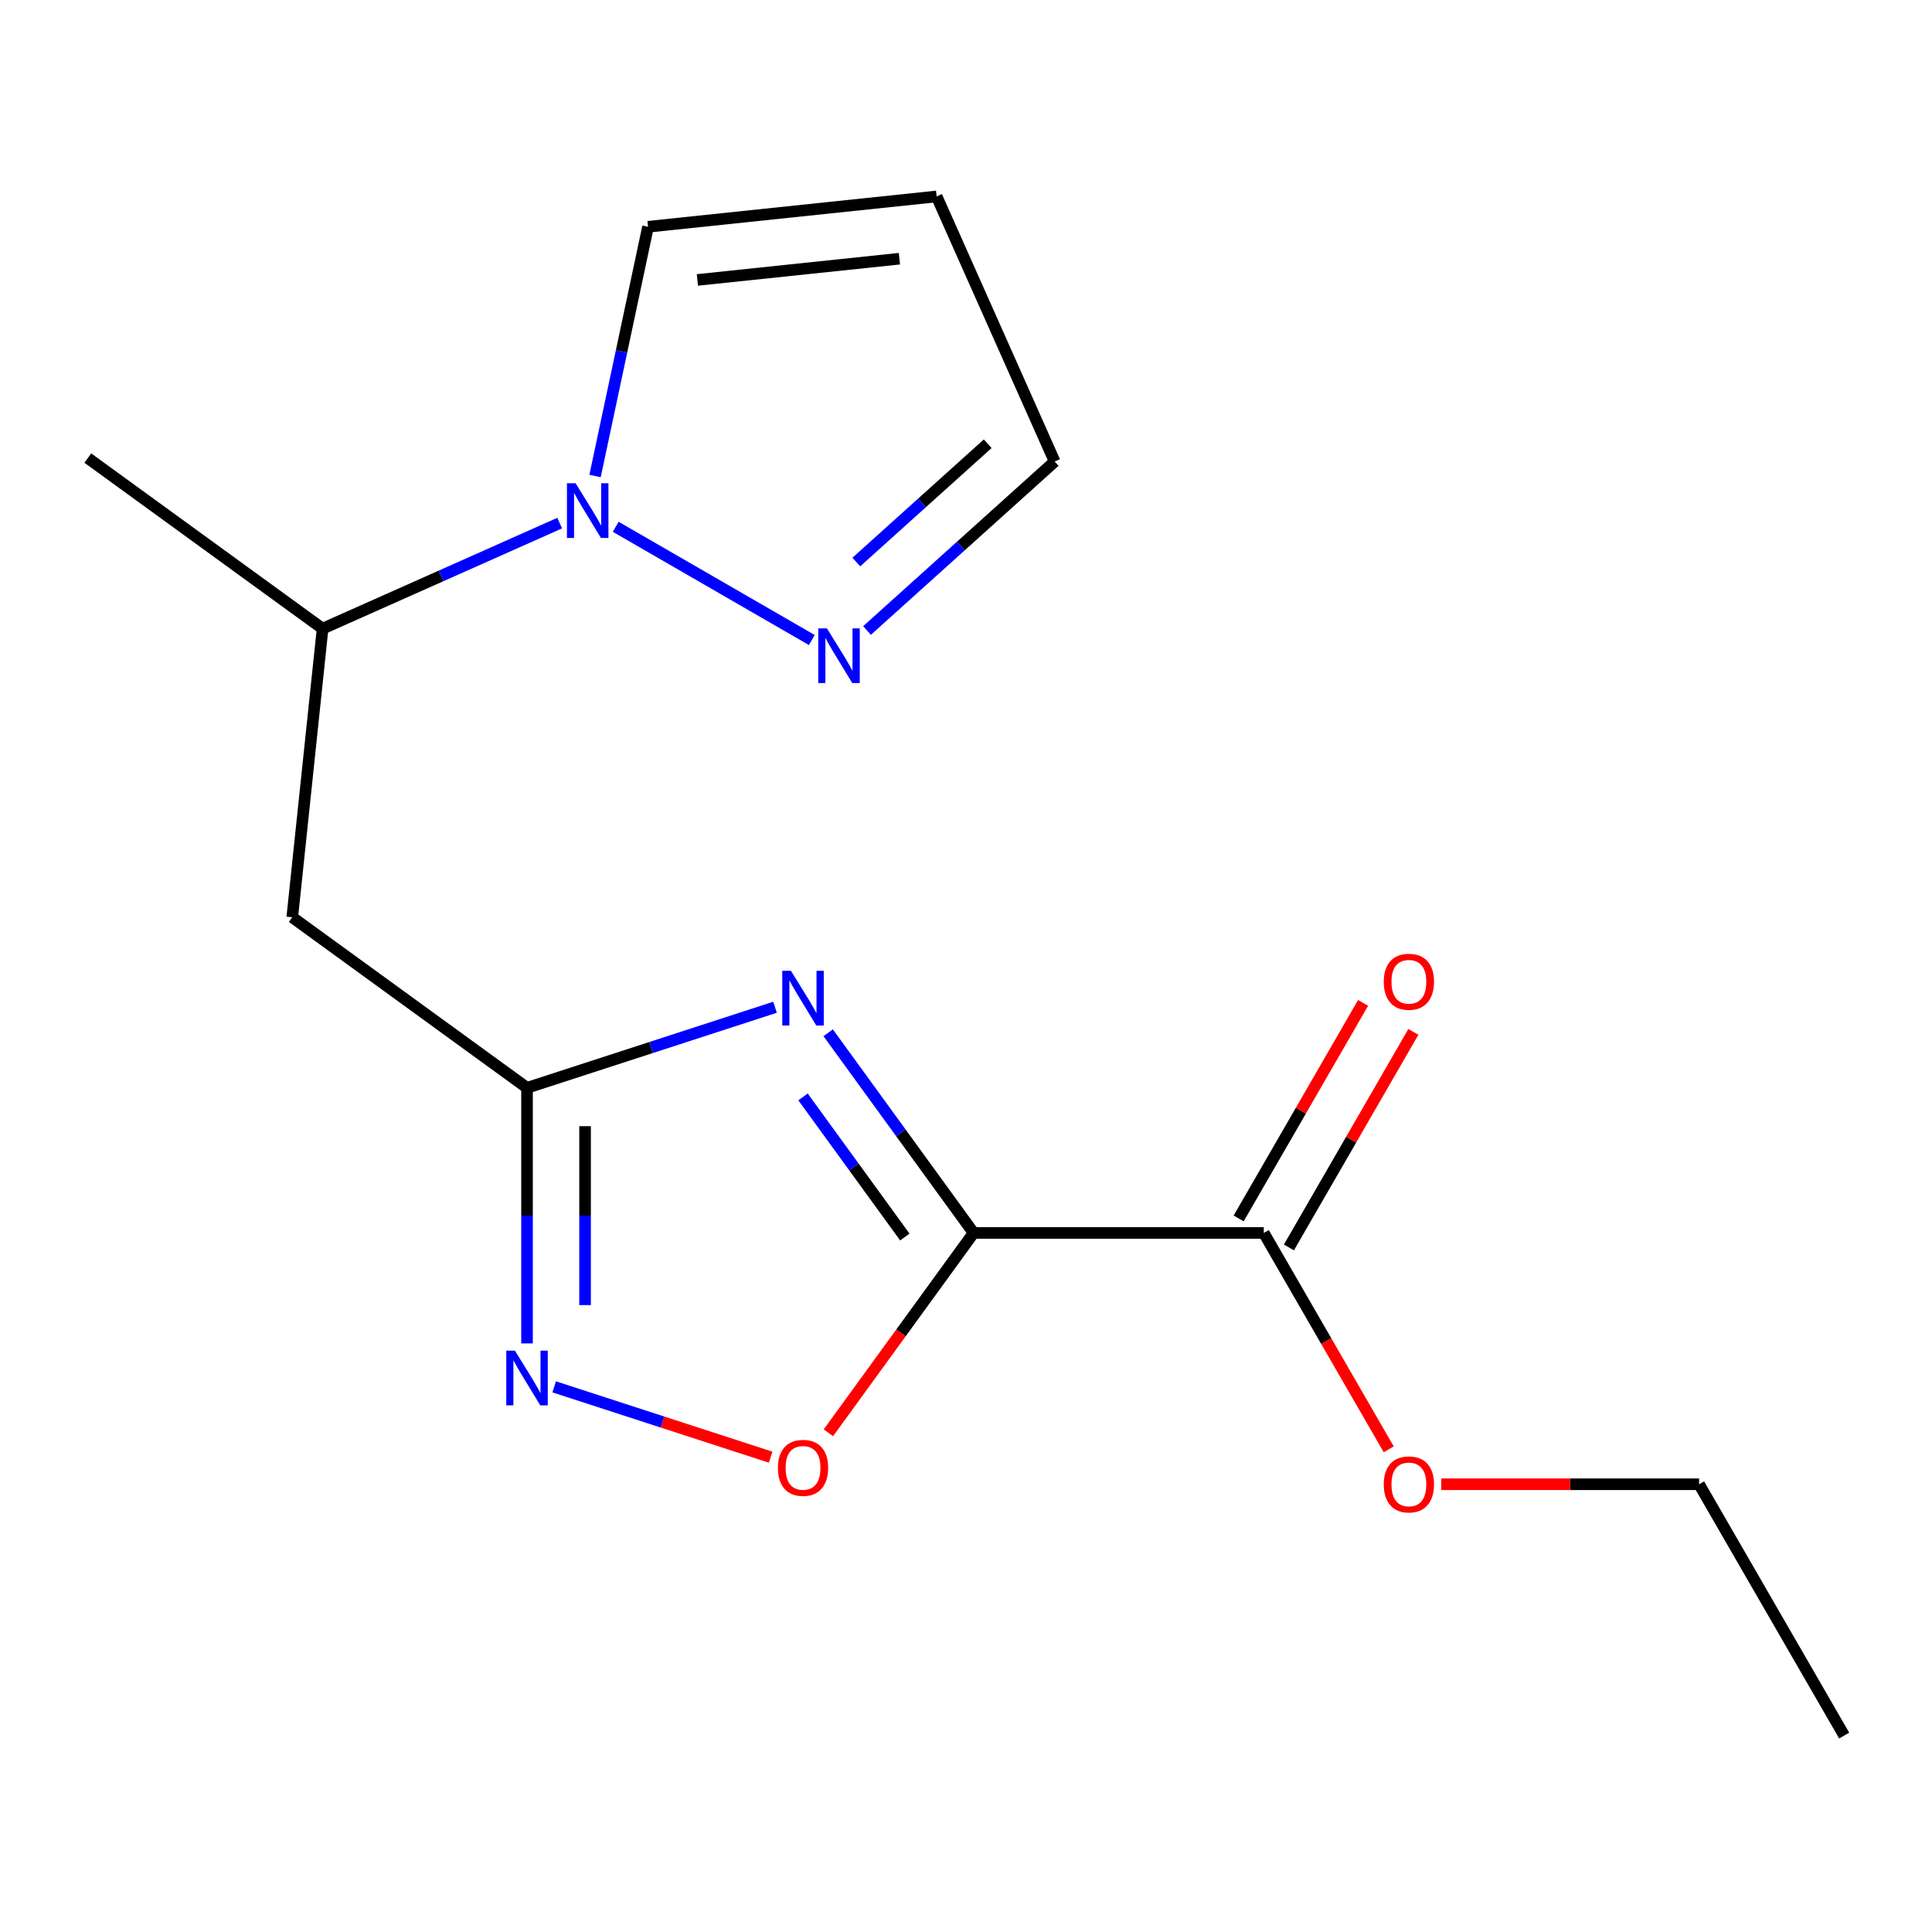 <?xml version='1.0' encoding='iso-8859-1'?>
<svg version='1.1' baseProfile='full'
              xmlns='http://www.w3.org/2000/svg'
                      xmlns:rdkit='http://www.rdkit.org/xml'
                      xmlns:xlink='http://www.w3.org/1999/xlink'
                  xml:space='preserve'
width='1000px' height='1000px' viewBox='0 0 1000 1000'>
<!-- END OF HEADER -->
<rect style='opacity:1.0;fill:#FFFFFF;stroke:none' width='1000' height='1000' x='0' y='0'> </rect>
<path class='bond-0' d='M 151.272,474.773 L 166.973,325.391' style='fill:none;fill-rule:evenodd;stroke:#000000;stroke-width:6px;stroke-linecap:butt;stroke-linejoin:miter;stroke-opacity:1' />
<path class='bond-6' d='M 151.272,474.773 L 272.79,563.061' style='fill:none;fill-rule:evenodd;stroke:#000000;stroke-width:6px;stroke-linecap:butt;stroke-linejoin:miter;stroke-opacity:1' />
<path class='bond-12' d='M 166.973,325.391 L 228.335,298.071' style='fill:none;fill-rule:evenodd;stroke:#000000;stroke-width:6px;stroke-linecap:butt;stroke-linejoin:miter;stroke-opacity:1' />
<path class='bond-12' d='M 228.335,298.071 L 289.696,270.751' style='fill:none;fill-rule:evenodd;stroke:#0000FF;stroke-width:6px;stroke-linecap:butt;stroke-linejoin:miter;stroke-opacity:1' />
<path class='bond-18' d='M 166.973,325.391 L 45.455,237.103' style='fill:none;fill-rule:evenodd;stroke:#000000;stroke-width:6px;stroke-linecap:butt;stroke-linejoin:miter;stroke-opacity:1' />
<path class='bond-2' d='M 272.79,563.061 L 336.969,542.208' style='fill:none;fill-rule:evenodd;stroke:#000000;stroke-width:6px;stroke-linecap:butt;stroke-linejoin:miter;stroke-opacity:1' />
<path class='bond-2' d='M 336.969,542.208 L 401.148,521.355' style='fill:none;fill-rule:evenodd;stroke:#0000FF;stroke-width:6px;stroke-linecap:butt;stroke-linejoin:miter;stroke-opacity:1' />
<path class='bond-5' d='M 272.79,563.061 L 272.79,629.206' style='fill:none;fill-rule:evenodd;stroke:#000000;stroke-width:6px;stroke-linecap:butt;stroke-linejoin:miter;stroke-opacity:1' />
<path class='bond-5' d='M 272.79,629.206 L 272.79,695.351' style='fill:none;fill-rule:evenodd;stroke:#0000FF;stroke-width:6px;stroke-linecap:butt;stroke-linejoin:miter;stroke-opacity:1' />
<path class='bond-5' d='M 302.831,582.905 L 302.831,629.206' style='fill:none;fill-rule:evenodd;stroke:#000000;stroke-width:6px;stroke-linecap:butt;stroke-linejoin:miter;stroke-opacity:1' />
<path class='bond-5' d='M 302.831,629.206 L 302.831,675.507' style='fill:none;fill-rule:evenodd;stroke:#0000FF;stroke-width:6px;stroke-linecap:butt;stroke-linejoin:miter;stroke-opacity:1' />
<path class='bond-16' d='M 954.545,898.326 L 879.443,768.245' style='fill:none;fill-rule:evenodd;stroke:#000000;stroke-width:6px;stroke-linecap:butt;stroke-linejoin:miter;stroke-opacity:1' />
<path class='bond-13' d='M 879.443,768.245 L 812.718,768.245' style='fill:none;fill-rule:evenodd;stroke:#000000;stroke-width:6px;stroke-linecap:butt;stroke-linejoin:miter;stroke-opacity:1' />
<path class='bond-13' d='M 812.718,768.245 L 745.994,768.245' style='fill:none;fill-rule:evenodd;stroke:#FF0000;stroke-width:6px;stroke-linecap:butt;stroke-linejoin:miter;stroke-opacity:1' />
<path class='bond-1' d='M 503.931,638.163 L 466.295,586.362' style='fill:none;fill-rule:evenodd;stroke:#000000;stroke-width:6px;stroke-linecap:butt;stroke-linejoin:miter;stroke-opacity:1' />
<path class='bond-1' d='M 466.295,586.362 L 428.659,534.56' style='fill:none;fill-rule:evenodd;stroke:#0000FF;stroke-width:6px;stroke-linecap:butt;stroke-linejoin:miter;stroke-opacity:1' />
<path class='bond-1' d='M 468.337,640.281 L 441.992,604.02' style='fill:none;fill-rule:evenodd;stroke:#000000;stroke-width:6px;stroke-linecap:butt;stroke-linejoin:miter;stroke-opacity:1' />
<path class='bond-1' d='M 441.992,604.02 L 415.647,567.759' style='fill:none;fill-rule:evenodd;stroke:#0000FF;stroke-width:6px;stroke-linecap:butt;stroke-linejoin:miter;stroke-opacity:1' />
<path class='bond-4' d='M 503.931,638.163 L 466.354,689.885' style='fill:none;fill-rule:evenodd;stroke:#000000;stroke-width:6px;stroke-linecap:butt;stroke-linejoin:miter;stroke-opacity:1' />
<path class='bond-4' d='M 466.354,689.885 L 428.776,741.606' style='fill:none;fill-rule:evenodd;stroke:#FF0000;stroke-width:6px;stroke-linecap:butt;stroke-linejoin:miter;stroke-opacity:1' />
<path class='bond-17' d='M 503.931,638.163 L 654.136,638.163' style='fill:none;fill-rule:evenodd;stroke:#000000;stroke-width:6px;stroke-linecap:butt;stroke-linejoin:miter;stroke-opacity:1' />
<path class='bond-14' d='M 654.136,638.163 L 686.469,694.166' style='fill:none;fill-rule:evenodd;stroke:#000000;stroke-width:6px;stroke-linecap:butt;stroke-linejoin:miter;stroke-opacity:1' />
<path class='bond-14' d='M 686.469,694.166 L 718.803,750.169' style='fill:none;fill-rule:evenodd;stroke:#FF0000;stroke-width:6px;stroke-linecap:butt;stroke-linejoin:miter;stroke-opacity:1' />
<path class='bond-15' d='M 667.144,645.674 L 699.351,589.891' style='fill:none;fill-rule:evenodd;stroke:#000000;stroke-width:6px;stroke-linecap:butt;stroke-linejoin:miter;stroke-opacity:1' />
<path class='bond-15' d='M 699.351,589.891 L 731.557,534.108' style='fill:none;fill-rule:evenodd;stroke:#FF0000;stroke-width:6px;stroke-linecap:butt;stroke-linejoin:miter;stroke-opacity:1' />
<path class='bond-15' d='M 641.128,630.653 L 673.334,574.87' style='fill:none;fill-rule:evenodd;stroke:#000000;stroke-width:6px;stroke-linecap:butt;stroke-linejoin:miter;stroke-opacity:1' />
<path class='bond-15' d='M 673.334,574.87 L 705.541,519.087' style='fill:none;fill-rule:evenodd;stroke:#FF0000;stroke-width:6px;stroke-linecap:butt;stroke-linejoin:miter;stroke-opacity:1' />
<path class='bond-9' d='M 335.421,117.375 L 321.71,181.879' style='fill:none;fill-rule:evenodd;stroke:#000000;stroke-width:6px;stroke-linecap:butt;stroke-linejoin:miter;stroke-opacity:1' />
<path class='bond-9' d='M 321.71,181.879 L 307.999,246.382' style='fill:none;fill-rule:evenodd;stroke:#0000FF;stroke-width:6px;stroke-linecap:butt;stroke-linejoin:miter;stroke-opacity:1' />
<path class='bond-11' d='M 335.421,117.375 L 484.803,101.674' style='fill:none;fill-rule:evenodd;stroke:#000000;stroke-width:6px;stroke-linecap:butt;stroke-linejoin:miter;stroke-opacity:1' />
<path class='bond-11' d='M 360.968,144.896 L 465.536,133.906' style='fill:none;fill-rule:evenodd;stroke:#000000;stroke-width:6px;stroke-linecap:butt;stroke-linejoin:miter;stroke-opacity:1' />
<path class='bond-7' d='M 545.896,238.893 L 497.332,282.621' style='fill:none;fill-rule:evenodd;stroke:#000000;stroke-width:6px;stroke-linecap:butt;stroke-linejoin:miter;stroke-opacity:1' />
<path class='bond-7' d='M 497.332,282.621 L 448.768,326.348' style='fill:none;fill-rule:evenodd;stroke:#0000FF;stroke-width:6px;stroke-linecap:butt;stroke-linejoin:miter;stroke-opacity:1' />
<path class='bond-7' d='M 511.226,229.687 L 477.231,260.296' style='fill:none;fill-rule:evenodd;stroke:#000000;stroke-width:6px;stroke-linecap:butt;stroke-linejoin:miter;stroke-opacity:1' />
<path class='bond-7' d='M 477.231,260.296 L 443.236,290.905' style='fill:none;fill-rule:evenodd;stroke:#0000FF;stroke-width:6px;stroke-linecap:butt;stroke-linejoin:miter;stroke-opacity:1' />
<path class='bond-8' d='M 545.896,238.893 L 484.803,101.674' style='fill:none;fill-rule:evenodd;stroke:#000000;stroke-width:6px;stroke-linecap:butt;stroke-linejoin:miter;stroke-opacity:1' />
<path class='bond-10' d='M 318.687,272.666 L 420.196,331.273' style='fill:none;fill-rule:evenodd;stroke:#0000FF;stroke-width:6px;stroke-linecap:butt;stroke-linejoin:miter;stroke-opacity:1' />
<path class='bond-3' d='M 398.888,754.238 L 342.867,736.035' style='fill:none;fill-rule:evenodd;stroke:#FF0000;stroke-width:6px;stroke-linecap:butt;stroke-linejoin:miter;stroke-opacity:1' />
<path class='bond-3' d='M 342.867,736.035 L 286.845,717.832' style='fill:none;fill-rule:evenodd;stroke:#0000FF;stroke-width:6px;stroke-linecap:butt;stroke-linejoin:miter;stroke-opacity:1' />
<path  class='atom-11' d='M 297.931 250.137
L 307.211 265.137
Q 308.131 266.617, 309.611 269.297
Q 311.091 271.977, 311.171 272.137
L 311.171 250.137
L 314.931 250.137
L 314.931 278.457
L 311.051 278.457
L 301.091 262.057
Q 299.931 260.137, 298.691 257.937
Q 297.491 255.737, 297.131 255.057
L 297.131 278.457
L 293.451 278.457
L 293.451 250.137
L 297.931 250.137
' fill='#0000FF'/>
<path  class='atom-12' d='M 402.643 759.762
Q 402.643 752.962, 406.003 749.162
Q 409.363 745.362, 415.643 745.362
Q 421.923 745.362, 425.283 749.162
Q 428.643 752.962, 428.643 759.762
Q 428.643 766.642, 425.243 770.562
Q 421.843 774.442, 415.643 774.442
Q 409.403 774.442, 406.003 770.562
Q 402.643 766.682, 402.643 759.762
M 415.643 771.242
Q 419.963 771.242, 422.283 768.362
Q 424.643 765.442, 424.643 759.762
Q 424.643 754.202, 422.283 751.402
Q 419.963 748.562, 415.643 748.562
Q 411.323 748.562, 408.963 751.362
Q 406.643 754.162, 406.643 759.762
Q 406.643 765.482, 408.963 768.362
Q 411.323 771.242, 415.643 771.242
' fill='#FF0000'/>
<path  class='atom-13' d='M 716.238 768.325
Q 716.238 761.525, 719.598 757.725
Q 722.958 753.925, 729.238 753.925
Q 735.518 753.925, 738.878 757.725
Q 742.238 761.525, 742.238 768.325
Q 742.238 775.205, 738.838 779.125
Q 735.438 783.005, 729.238 783.005
Q 722.998 783.005, 719.598 779.125
Q 716.238 775.245, 716.238 768.325
M 729.238 779.805
Q 733.558 779.805, 735.878 776.925
Q 738.238 774.005, 738.238 768.325
Q 738.238 762.765, 735.878 759.965
Q 733.558 757.125, 729.238 757.125
Q 724.918 757.125, 722.558 759.925
Q 720.238 762.725, 720.238 768.325
Q 720.238 774.045, 722.558 776.925
Q 724.918 779.805, 729.238 779.805
' fill='#FF0000'/>
<path  class='atom-14' d='M 716.238 508.162
Q 716.238 501.362, 719.598 497.562
Q 722.958 493.762, 729.238 493.762
Q 735.518 493.762, 738.878 497.562
Q 742.238 501.362, 742.238 508.162
Q 742.238 515.042, 738.838 518.962
Q 735.438 522.842, 729.238 522.842
Q 722.998 522.842, 719.598 518.962
Q 716.238 515.082, 716.238 508.162
M 729.238 519.642
Q 733.558 519.642, 735.878 516.762
Q 738.238 513.842, 738.238 508.162
Q 738.238 502.602, 735.878 499.802
Q 733.558 496.962, 729.238 496.962
Q 724.918 496.962, 722.558 499.762
Q 720.238 502.562, 720.238 508.162
Q 720.238 513.882, 722.558 516.762
Q 724.918 519.642, 729.238 519.642
' fill='#FF0000'/>
<path  class='atom-15' d='M 266.53 699.106
L 275.81 714.106
Q 276.73 715.586, 278.21 718.266
Q 279.69 720.946, 279.77 721.106
L 279.77 699.106
L 283.53 699.106
L 283.53 727.426
L 279.65 727.426
L 269.69 711.026
Q 268.53 709.106, 267.29 706.906
Q 266.09 704.706, 265.73 704.026
L 265.73 727.426
L 262.05 727.426
L 262.05 699.106
L 266.53 699.106
' fill='#0000FF'/>
<path  class='atom-16' d='M 409.383 502.485
L 418.663 517.485
Q 419.583 518.965, 421.063 521.645
Q 422.543 524.325, 422.623 524.485
L 422.623 502.485
L 426.383 502.485
L 426.383 530.805
L 422.503 530.805
L 412.543 514.405
Q 411.383 512.485, 410.143 510.285
Q 408.943 508.085, 408.583 507.405
L 408.583 530.805
L 404.903 530.805
L 404.903 502.485
L 409.383 502.485
' fill='#0000FF'/>
<path  class='atom-17' d='M 428.013 325.24
L 437.293 340.24
Q 438.213 341.72, 439.693 344.4
Q 441.173 347.08, 441.253 347.24
L 441.253 325.24
L 445.013 325.24
L 445.013 353.56
L 441.133 353.56
L 431.173 337.16
Q 430.013 335.24, 428.773 333.04
Q 427.573 330.84, 427.213 330.16
L 427.213 353.56
L 423.533 353.56
L 423.533 325.24
L 428.013 325.24
' fill='#0000FF'/>
</svg>

